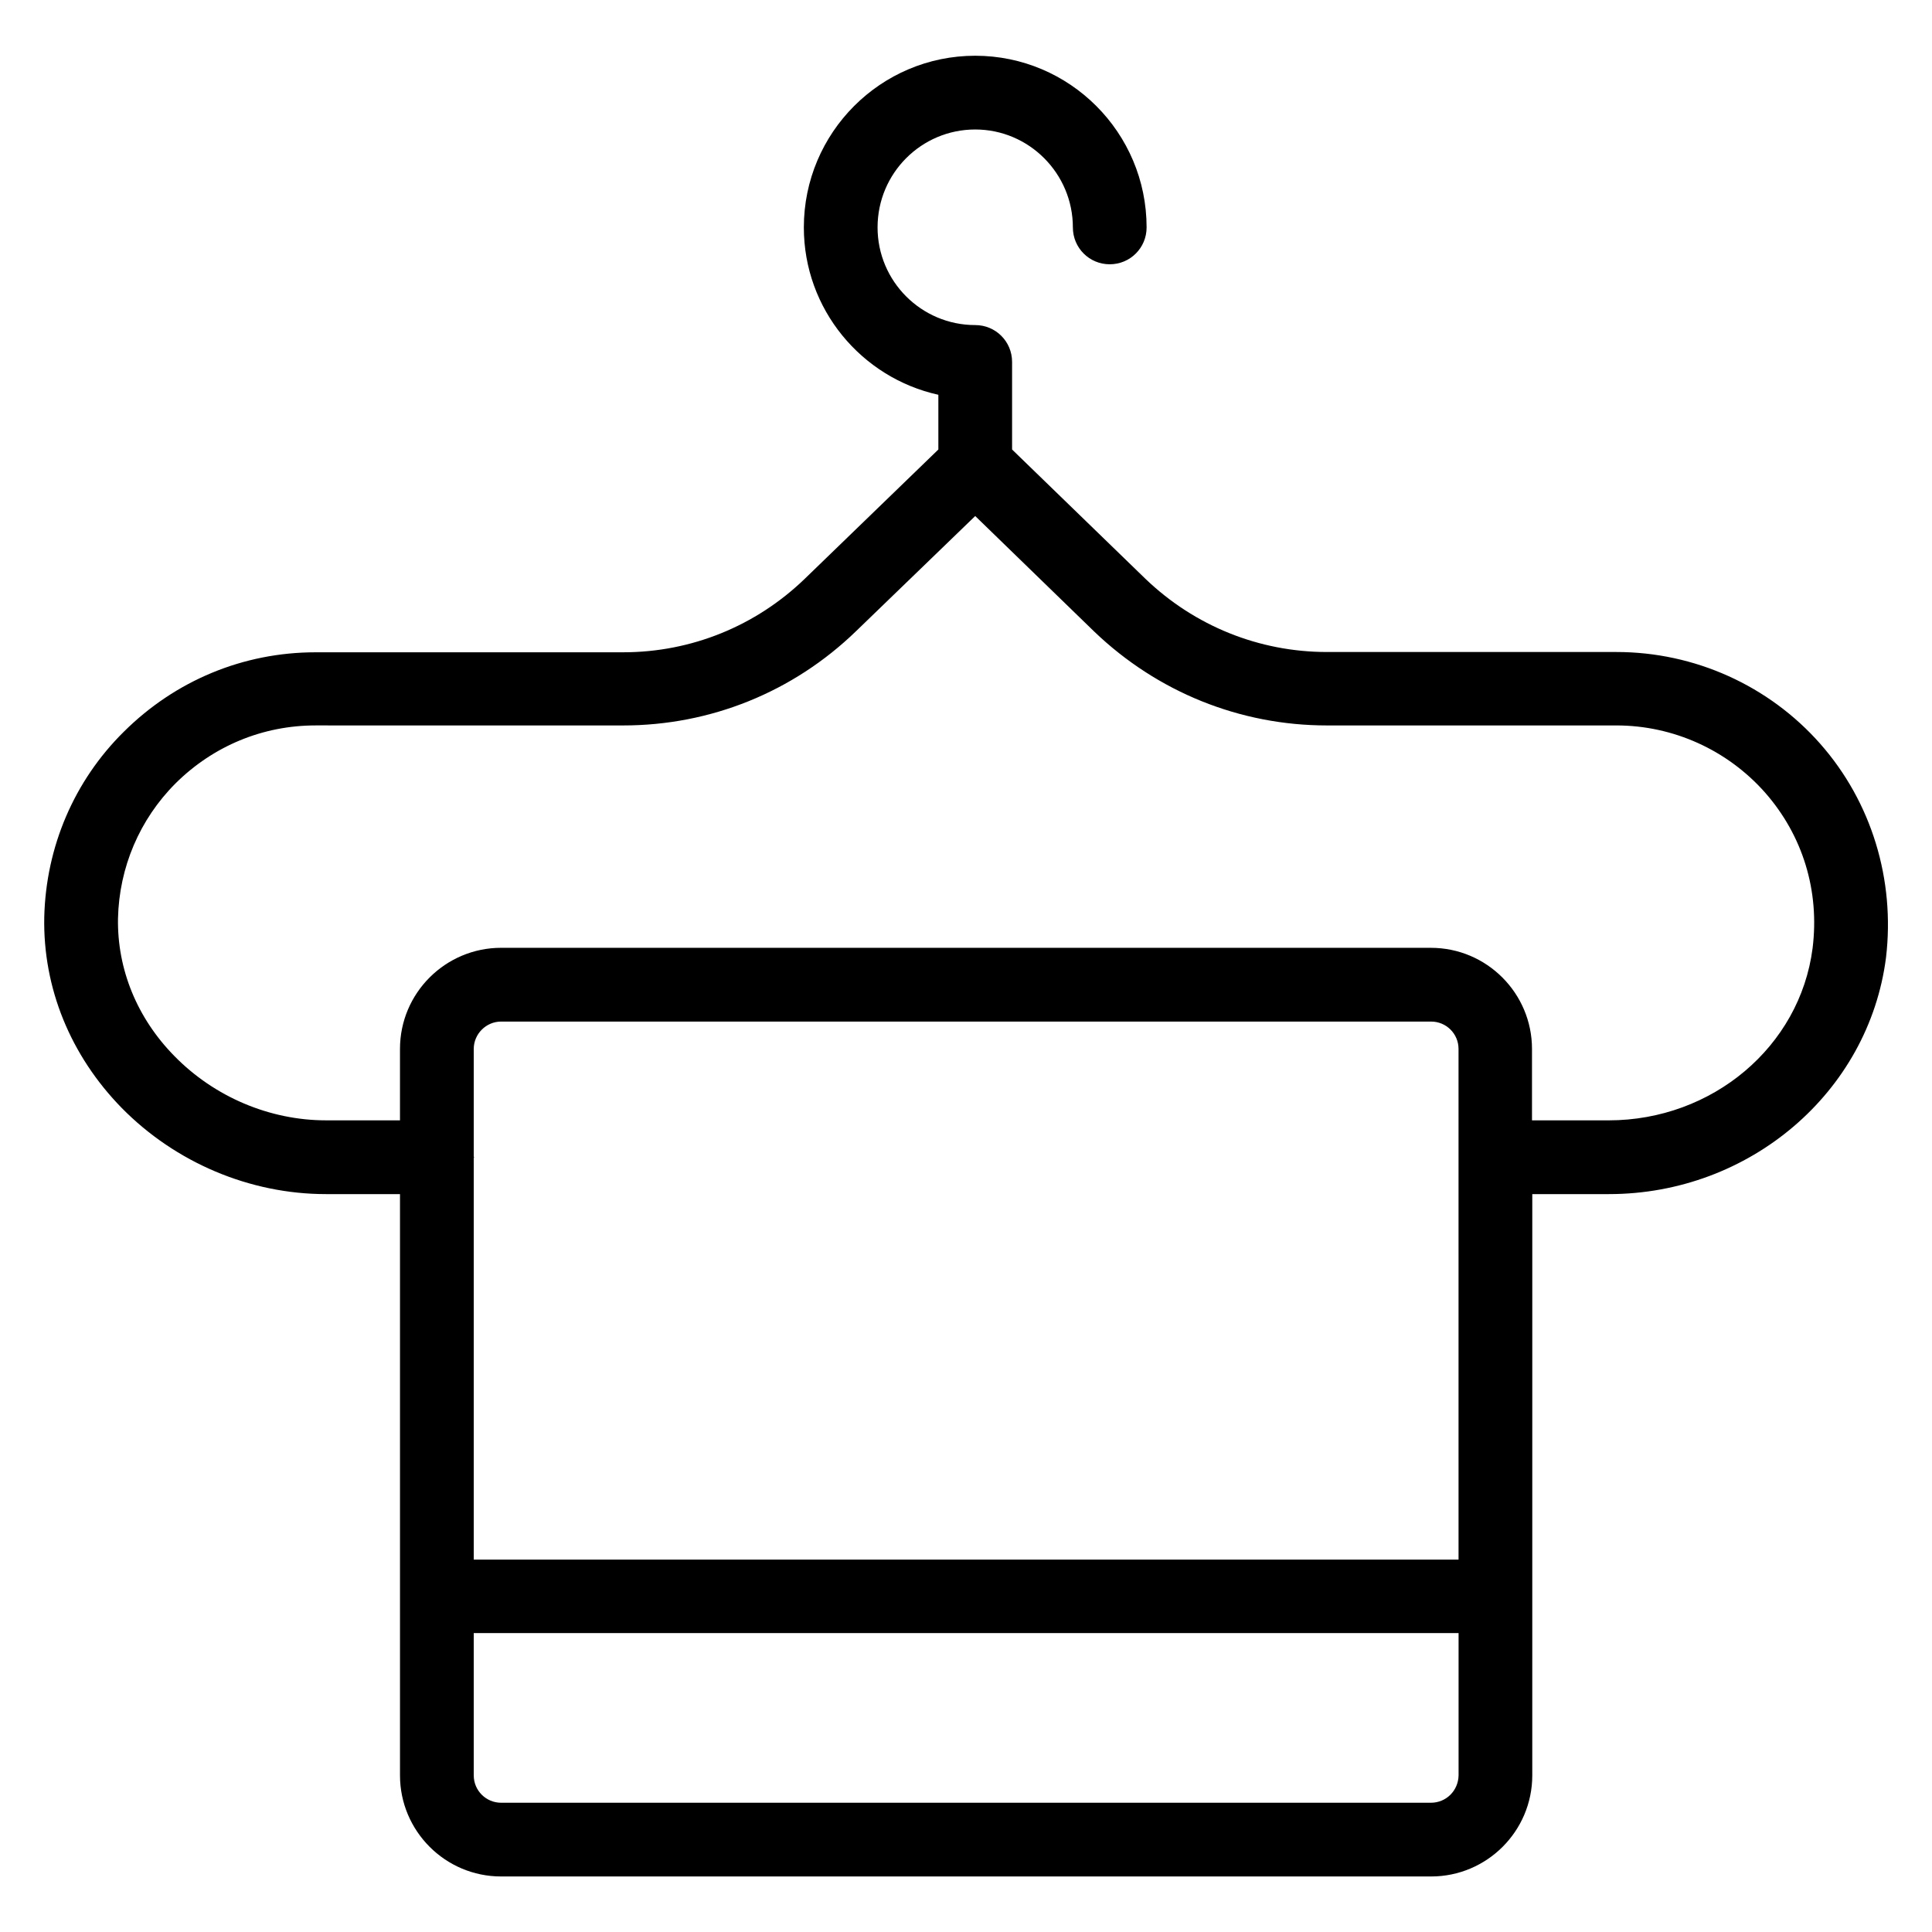 <?xml version="1.0" encoding="UTF-8"?>
<!-- Uploaded to: SVG Repo, www.svgrepo.com, Generator: SVG Repo Mixer Tools -->
<svg fill="#000000" width="800px" height="800px" version="1.1" viewBox="144 144 512 512" xmlns="http://www.w3.org/2000/svg">
 <path d="m626.41 341.14c-13.664-15.496-33.359-24.352-54.047-24.352h-76.715c-17.938 0-35.039-6.871-48.09-19.391l-35.344-34.273v-23.207c0-5.418-4.352-9.77-9.77-9.77-14.273 0-25.879-11.602-25.879-25.879 0-14.352 11.602-25.953 25.879-25.953 14.273 0 25.879 11.68 25.879 25.953 0 5.418 4.352 9.77 9.77 9.77 5.418 0 9.77-4.352 9.77-9.77 0-25.113-20.383-45.496-45.418-45.496-25.039 0-45.418 20.383-45.418 45.496 0 21.68 15.266 39.848 35.648 44.352v14.504l-35.418 34.273c-12.977 12.52-30.074 19.465-48.09 19.465l-81.531 0.004c-19.16 0-37.176 7.481-50.84 21.07-13.125 12.973-20.609 30.453-21.066 49.082-0.383 18.777 6.945 36.719 20.535 50.609 14.273 14.504 33.969 22.824 54.121 22.824h19.617v154.04c0 14.734 11.984 26.793 26.793 26.793h246.48c14.734 0 26.793-11.984 26.793-26.793l0.004-154.04h20.305c37.25 0 68.855-26.945 73.434-62.672 2.441-20.609-3.816-41.223-17.406-56.641zm-95.953 216.18h-260.91v-106.41c0-0.078 0.078-0.152 0.078-0.23s-0.078-0.152-0.078-0.23v-28.473c0-3.969 3.281-7.25 7.25-7.25h246.48c3.969 0 7.25 3.207 7.25 7.25l0.004 135.34zm-7.25 64.426h-246.41c-3.969 0-7.25-3.207-7.25-7.25v-37.711h260.99v37.711c-0.078 4.047-3.281 7.25-7.328 7.25zm101.14-226.41c-3.359 26.031-26.566 45.57-54.047 45.57h-20.305v-18.93c0-14.734-11.984-26.793-26.793-26.793l-246.41-0.004c-14.734 0-26.793 11.984-26.793 26.793v18.93h-19.617c-14.887 0-29.543-6.184-40.152-17.023-9.922-10.078-15.191-23.055-14.961-36.488 0.305-13.512 5.727-26.258 15.266-35.801 10-9.922 23.129-15.344 37.098-15.344l81.527 0.004c23.129 0 45.039-8.855 61.68-24.961l31.602-30.535 31.527 30.609c16.719 16.031 38.625 24.887 61.68 24.887h76.715c15.039 0 29.391 6.488 39.391 17.785 9.996 11.375 14.5 26.031 12.594 41.301z"/>
</svg>